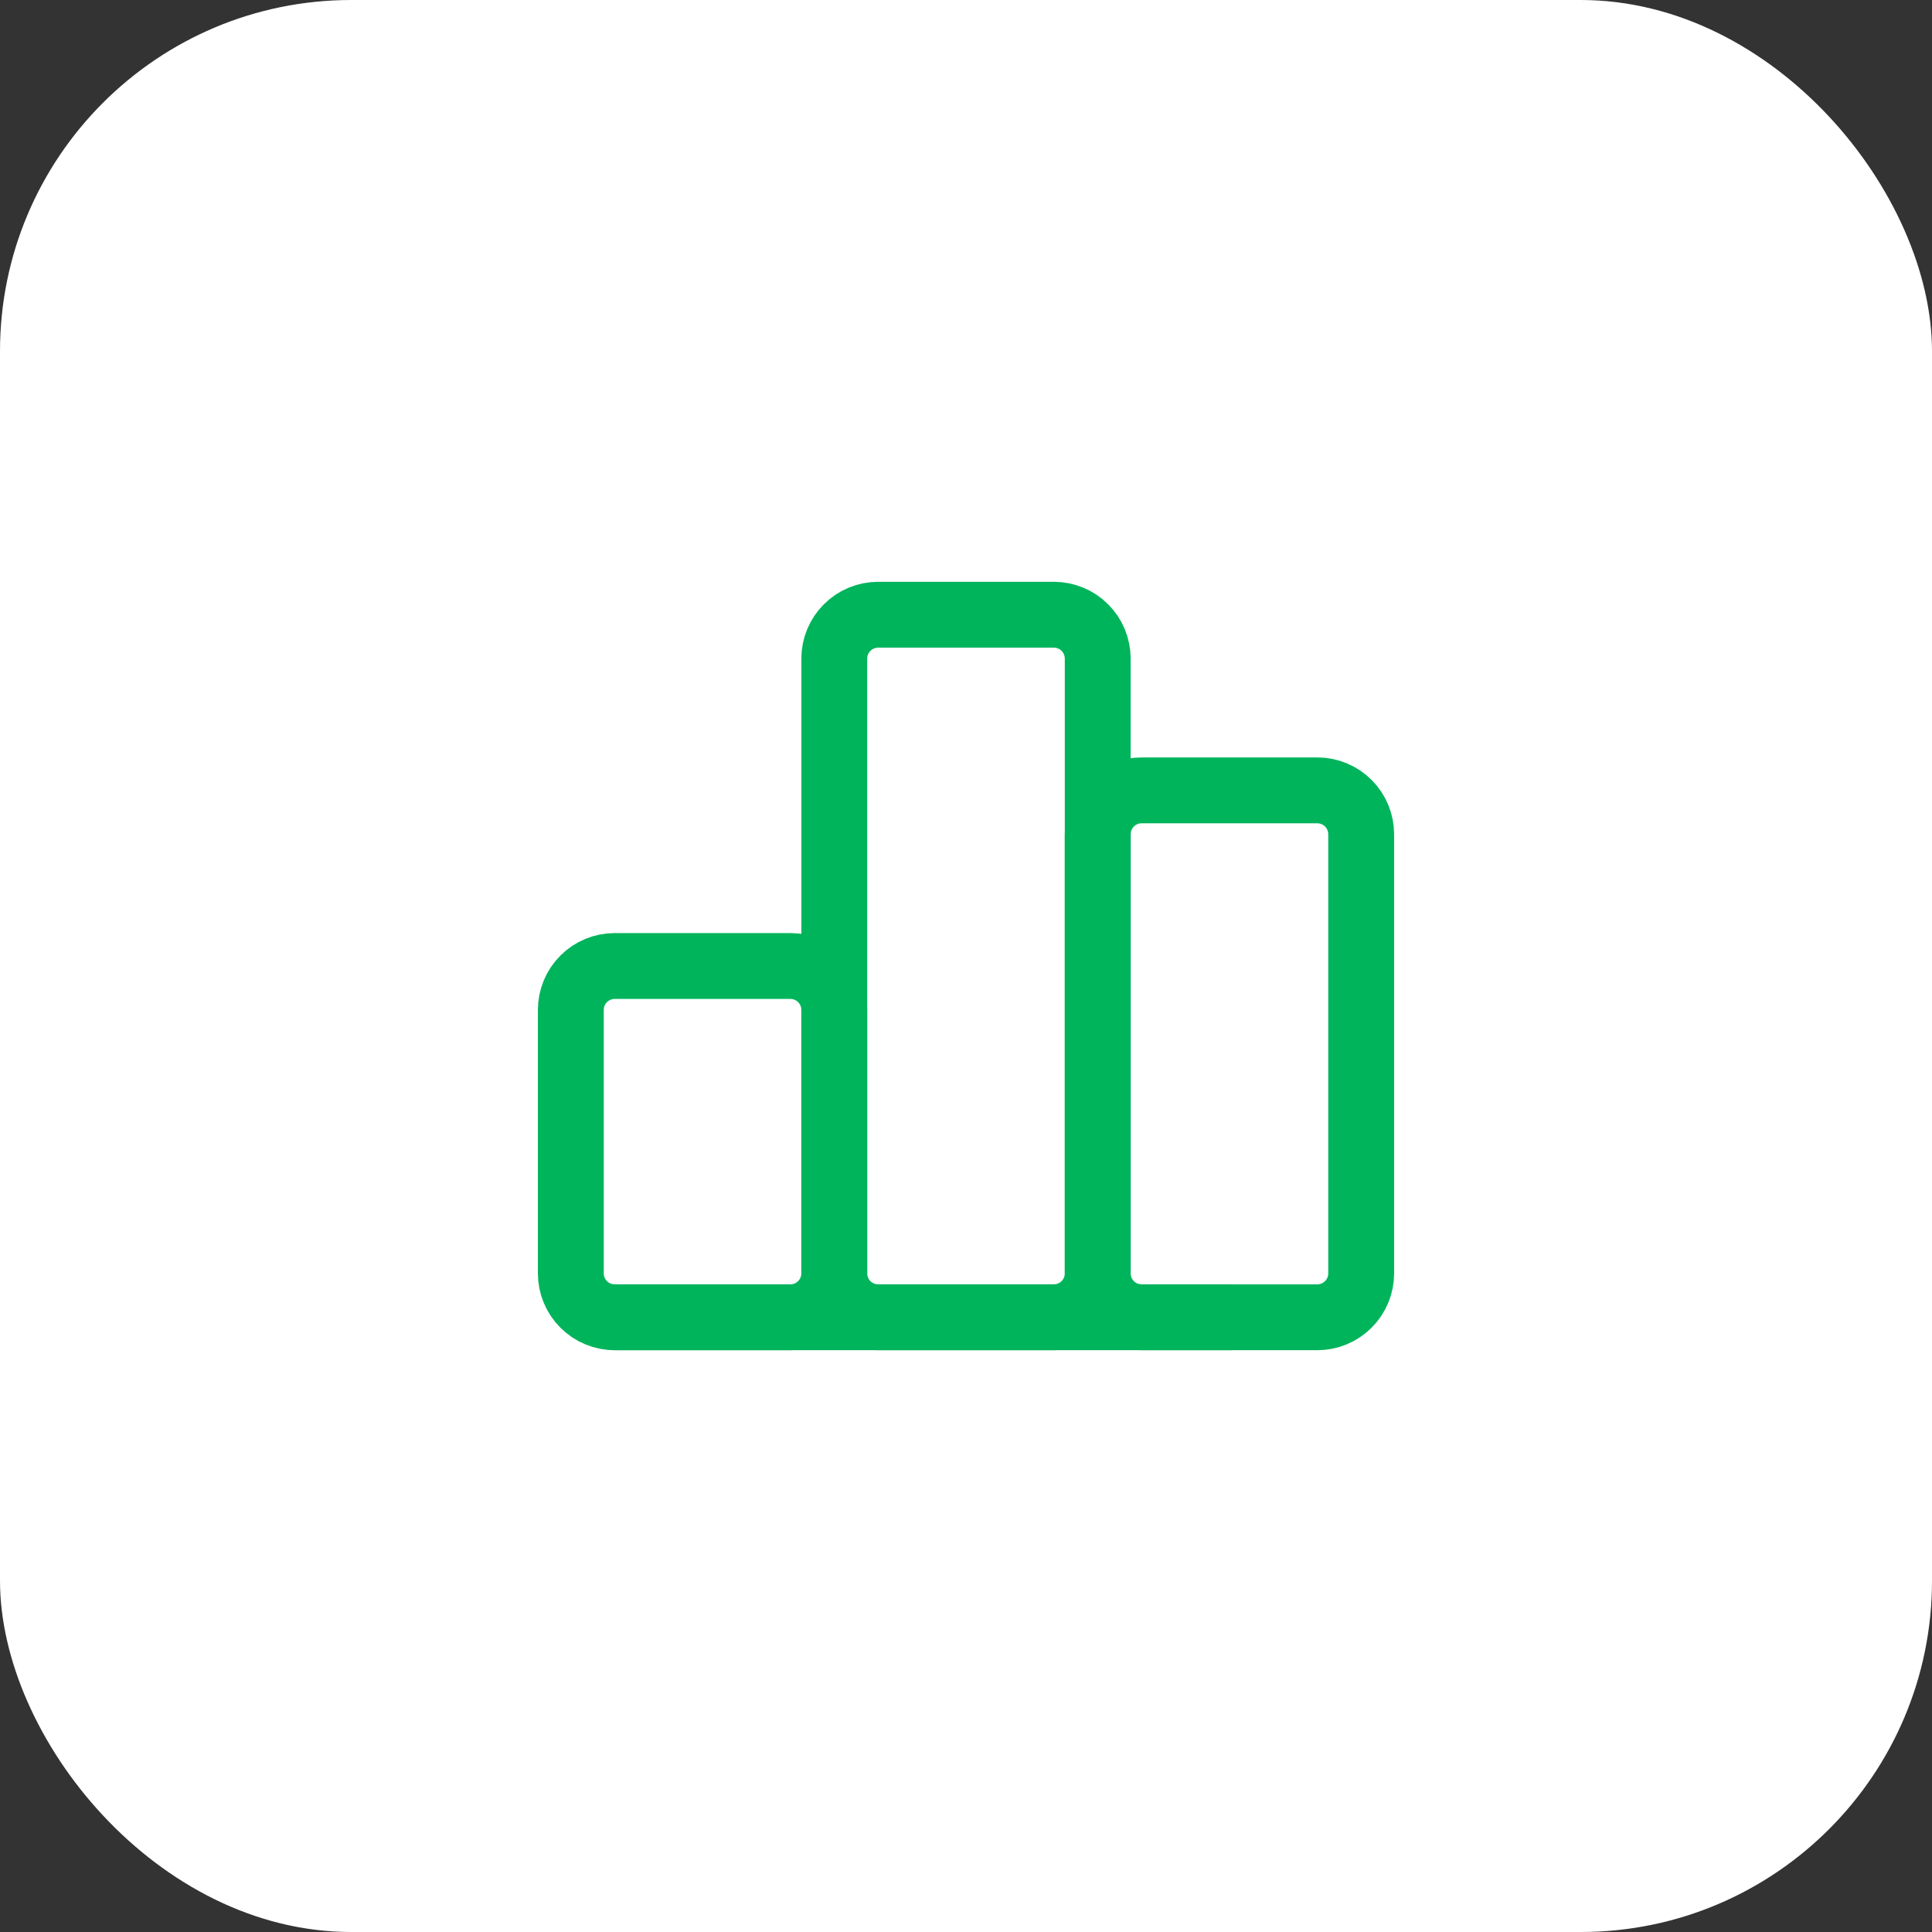 <svg width="44" height="44" viewBox="0 0 44 44" fill="none" xmlns="http://www.w3.org/2000/svg">
<rect x="0" y="0" width="44" height="44" fill="#333333" stroke="none"/>
<rect width="44" height="44" rx="8" fill="white"/>
<g clip-path="url(#clip0_1411_3045)">
<path d="M13 23C13 22.735 13.105 22.48 13.293 22.293C13.48 22.105 13.735 22 14 22H18C18.265 22 18.52 22.105 18.707 22.293C18.895 22.48 19 22.735 19 23V29C19 29.265 18.895 29.52 18.707 29.707C18.52 29.895 18.265 30 18 30H14C13.735 30 13.48 29.895 13.293 29.707C13.105 29.52 13 29.265 13 29V23Z" stroke="#00B45C" stroke-width="1.5" stroke-linecap="round" stroke-linejoin="round"/>
<path d="M25 19C25 18.735 25.105 18.48 25.293 18.293C25.48 18.105 25.735 18 26 18H30C30.265 18 30.52 18.105 30.707 18.293C30.895 18.48 31 18.735 31 19V29C31 29.265 30.895 29.52 30.707 29.707C30.52 29.895 30.265 30 30 30H26C25.735 30 25.48 29.895 25.293 29.707C25.105 29.52 25 29.265 25 29V19Z" stroke="#00B45C" stroke-width="1.5" stroke-linecap="round" stroke-linejoin="round"/>
<path d="M19 15C19 14.735 19.105 14.48 19.293 14.293C19.48 14.105 19.735 14 20 14H24C24.265 14 24.52 14.105 24.707 14.293C24.895 14.48 25 14.735 25 15V29C25 29.265 24.895 29.52 24.707 29.707C24.52 29.895 24.265 30 24 30H20C19.735 30 19.48 29.895 19.293 29.707C19.105 29.52 19 29.265 19 29V15Z" stroke="#00B45C" stroke-width="1.5" stroke-linecap="round" stroke-linejoin="round"/>
<path d="M14 30H28" stroke="#00B45C" stroke-width="1.5" stroke-linecap="round" stroke-linejoin="round"/>
</g>
<defs>
<clipPath id="clip0_1411_3045">
<rect width="24" height="24" fill="white" transform="translate(10 10)"/>
</clipPath>
</defs>
</svg>
